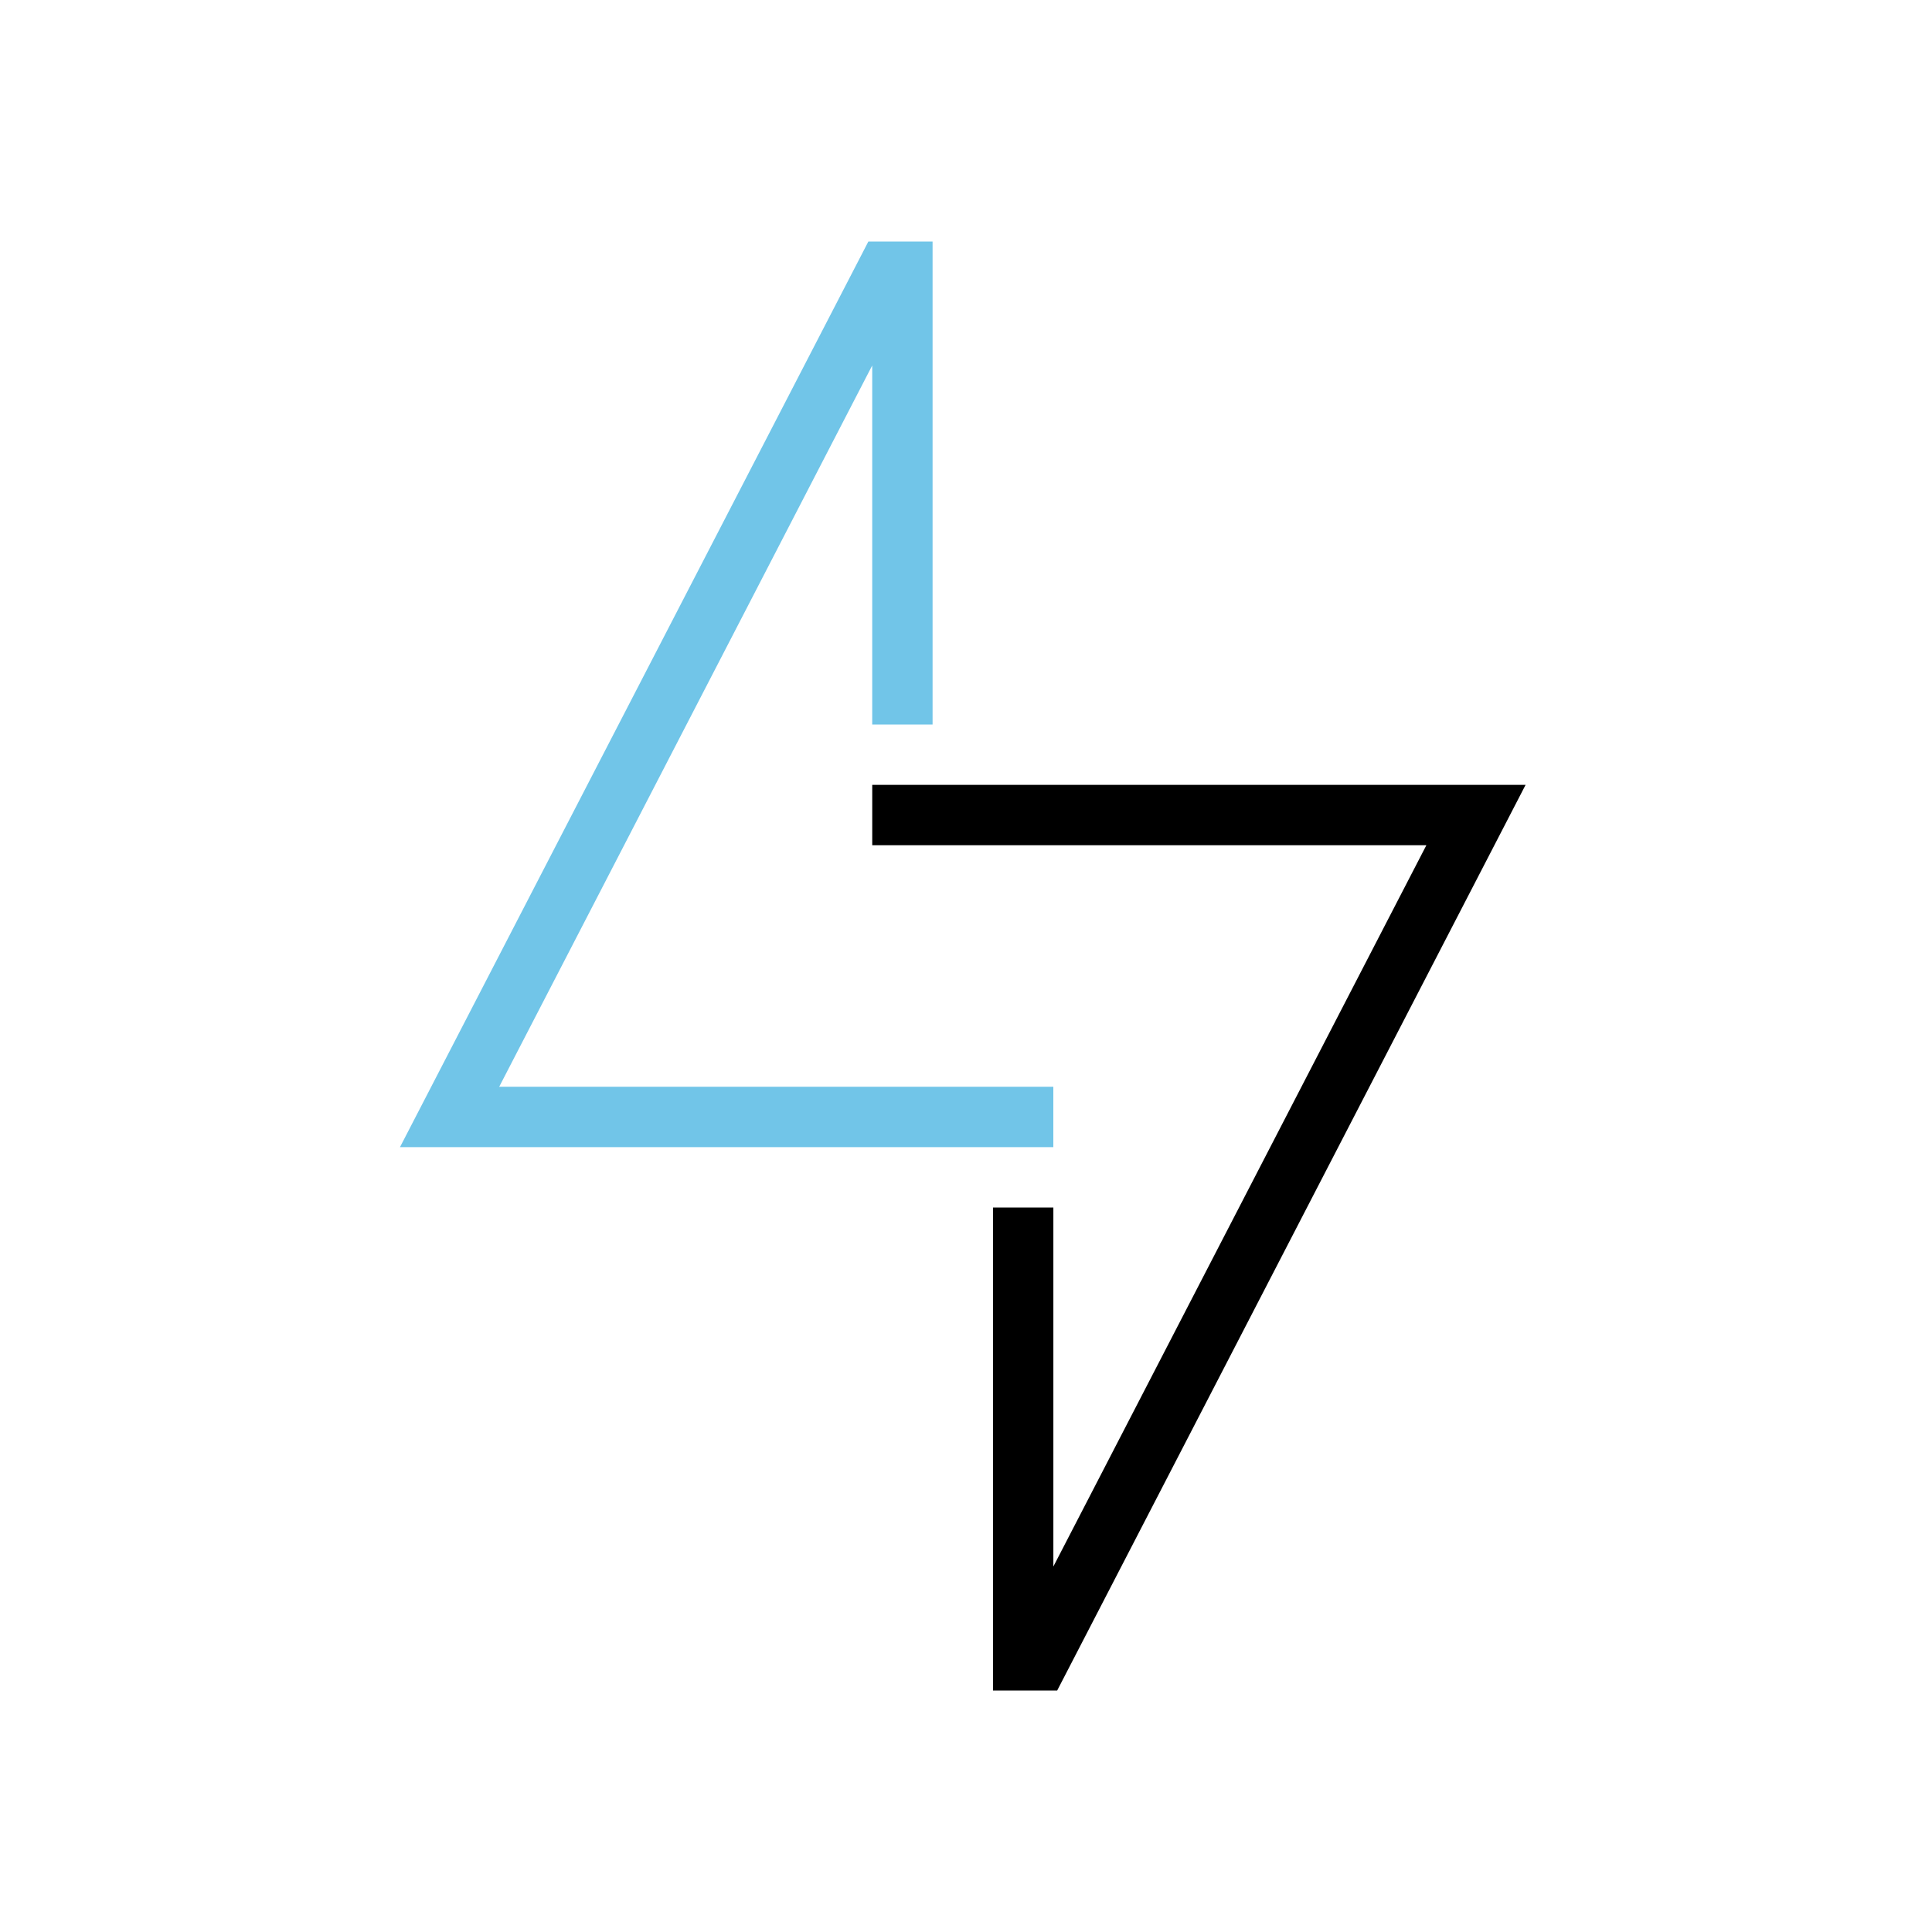 <svg xmlns="http://www.w3.org/2000/svg" width="64" height="64" viewBox="0 0 64 64">
  <g id="lightning-fast" transform="translate(-842 -584)">
    <g id="Group_3546" data-name="Group 3546" transform="translate(855.25 592)">
      <path id="Path_8254" data-name="Path 8254" d="M75.07,62H53.427L68.943,32H71.07V48h-2V36.107L56.714,60H75.07Z" transform="translate(-53.427 -32)" fill="#71c5e8"/>
      <path id="Path_8255" data-name="Path 8255" d="M122.127,134H120V118h2v11.893L134.356,106H116v-2h21.643Z" transform="translate(-100.356 -86)"/>
    </g>
    <rect id="Rectangle_193" data-name="Rectangle 193" width="64" height="64" transform="translate(842 584)" fill="none"/>
  </g>
</svg>
